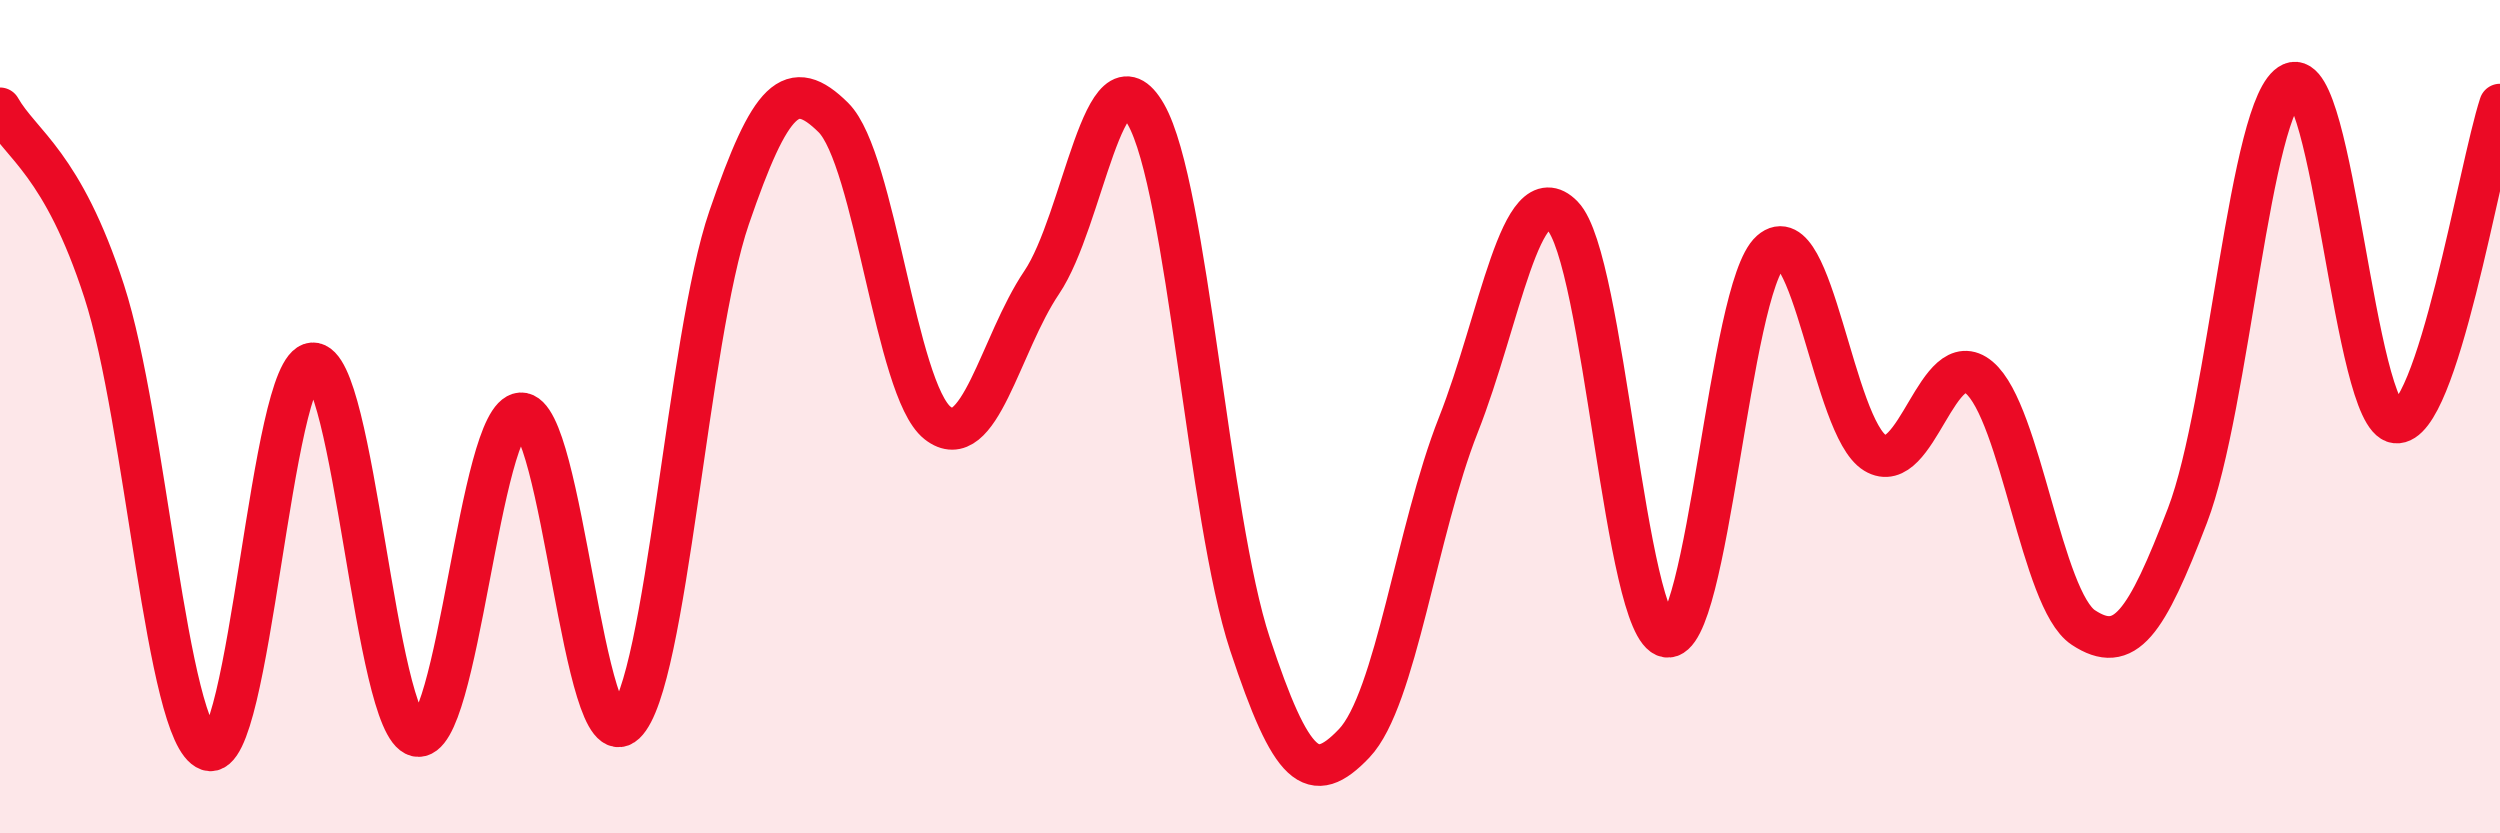 
    <svg width="60" height="20" viewBox="0 0 60 20" xmlns="http://www.w3.org/2000/svg">
      <path
        d="M 0,2.6 C 0.5,3.48 1.5,3.91 2.5,6.99 C 3.5,10.07 4,17.65 5,18 C 6,18.35 6.5,8.79 7.5,8.72 C 8.5,8.65 9,17.42 10,17.66 C 11,17.9 11.5,9.98 12.5,9.92 C 13.5,9.86 14,18.3 15,17.36 C 16,16.42 16.5,8.13 17.5,5.22 C 18.5,2.31 19,1.83 20,2.82 C 21,3.81 21.5,9.36 22.5,10.15 C 23.5,10.94 24,8.26 25,6.78 C 26,5.3 26.5,1 27.5,2.74 C 28.5,4.48 29,12.44 30,15.46 C 31,18.48 31.5,18.89 32.5,17.84 C 33.5,16.79 34,12.73 35,10.2 C 36,7.67 36.5,4.16 37.5,5.18 C 38.5,6.2 39,15.11 40,15.28 C 41,15.45 41.5,6.91 42.5,6.03 C 43.5,5.15 44,10.26 45,10.87 C 46,11.48 46.5,8.22 47.5,9.06 C 48.5,9.9 49,14.4 50,15.06 C 51,15.72 51.5,14.98 52.5,12.37 C 53.5,9.76 54,2.45 55,2 C 56,1.55 56.5,10.04 57.5,10.14 C 58.5,10.24 59.5,4.04 60,2.51L60 20L0 20Z"
        fill="#EB0A25"
        opacity="0.1"
        stroke-linecap="round"
        stroke-linejoin="round"
      />
      <path
        d="M 0,2.6 C 0.5,3.48 1.5,3.91 2.5,6.99 C 3.5,10.07 4,17.65 5,18 C 6,18.35 6.5,8.79 7.5,8.72 C 8.5,8.65 9,17.42 10,17.66 C 11,17.9 11.5,9.98 12.5,9.92 C 13.5,9.86 14,18.3 15,17.36 C 16,16.42 16.5,8.13 17.5,5.22 C 18.5,2.31 19,1.83 20,2.82 C 21,3.81 21.5,9.36 22.5,10.15 C 23.5,10.94 24,8.26 25,6.78 C 26,5.3 26.5,1 27.5,2.74 C 28.5,4.48 29,12.44 30,15.46 C 31,18.48 31.5,18.89 32.5,17.84 C 33.5,16.79 34,12.73 35,10.2 C 36,7.67 36.5,4.16 37.5,5.18 C 38.5,6.2 39,15.11 40,15.28 C 41,15.45 41.5,6.91 42.5,6.03 C 43.5,5.15 44,10.26 45,10.87 C 46,11.48 46.5,8.22 47.5,9.06 C 48.5,9.9 49,14.4 50,15.06 C 51,15.72 51.5,14.98 52.5,12.37 C 53.5,9.76 54,2.45 55,2 C 56,1.55 56.5,10.04 57.5,10.14 C 58.5,10.24 59.5,4.04 60,2.51"
        stroke="#EB0A25"
        stroke-width="1"
        fill="none"
        stroke-linecap="round"
        stroke-linejoin="round"
      />
    </svg>
  